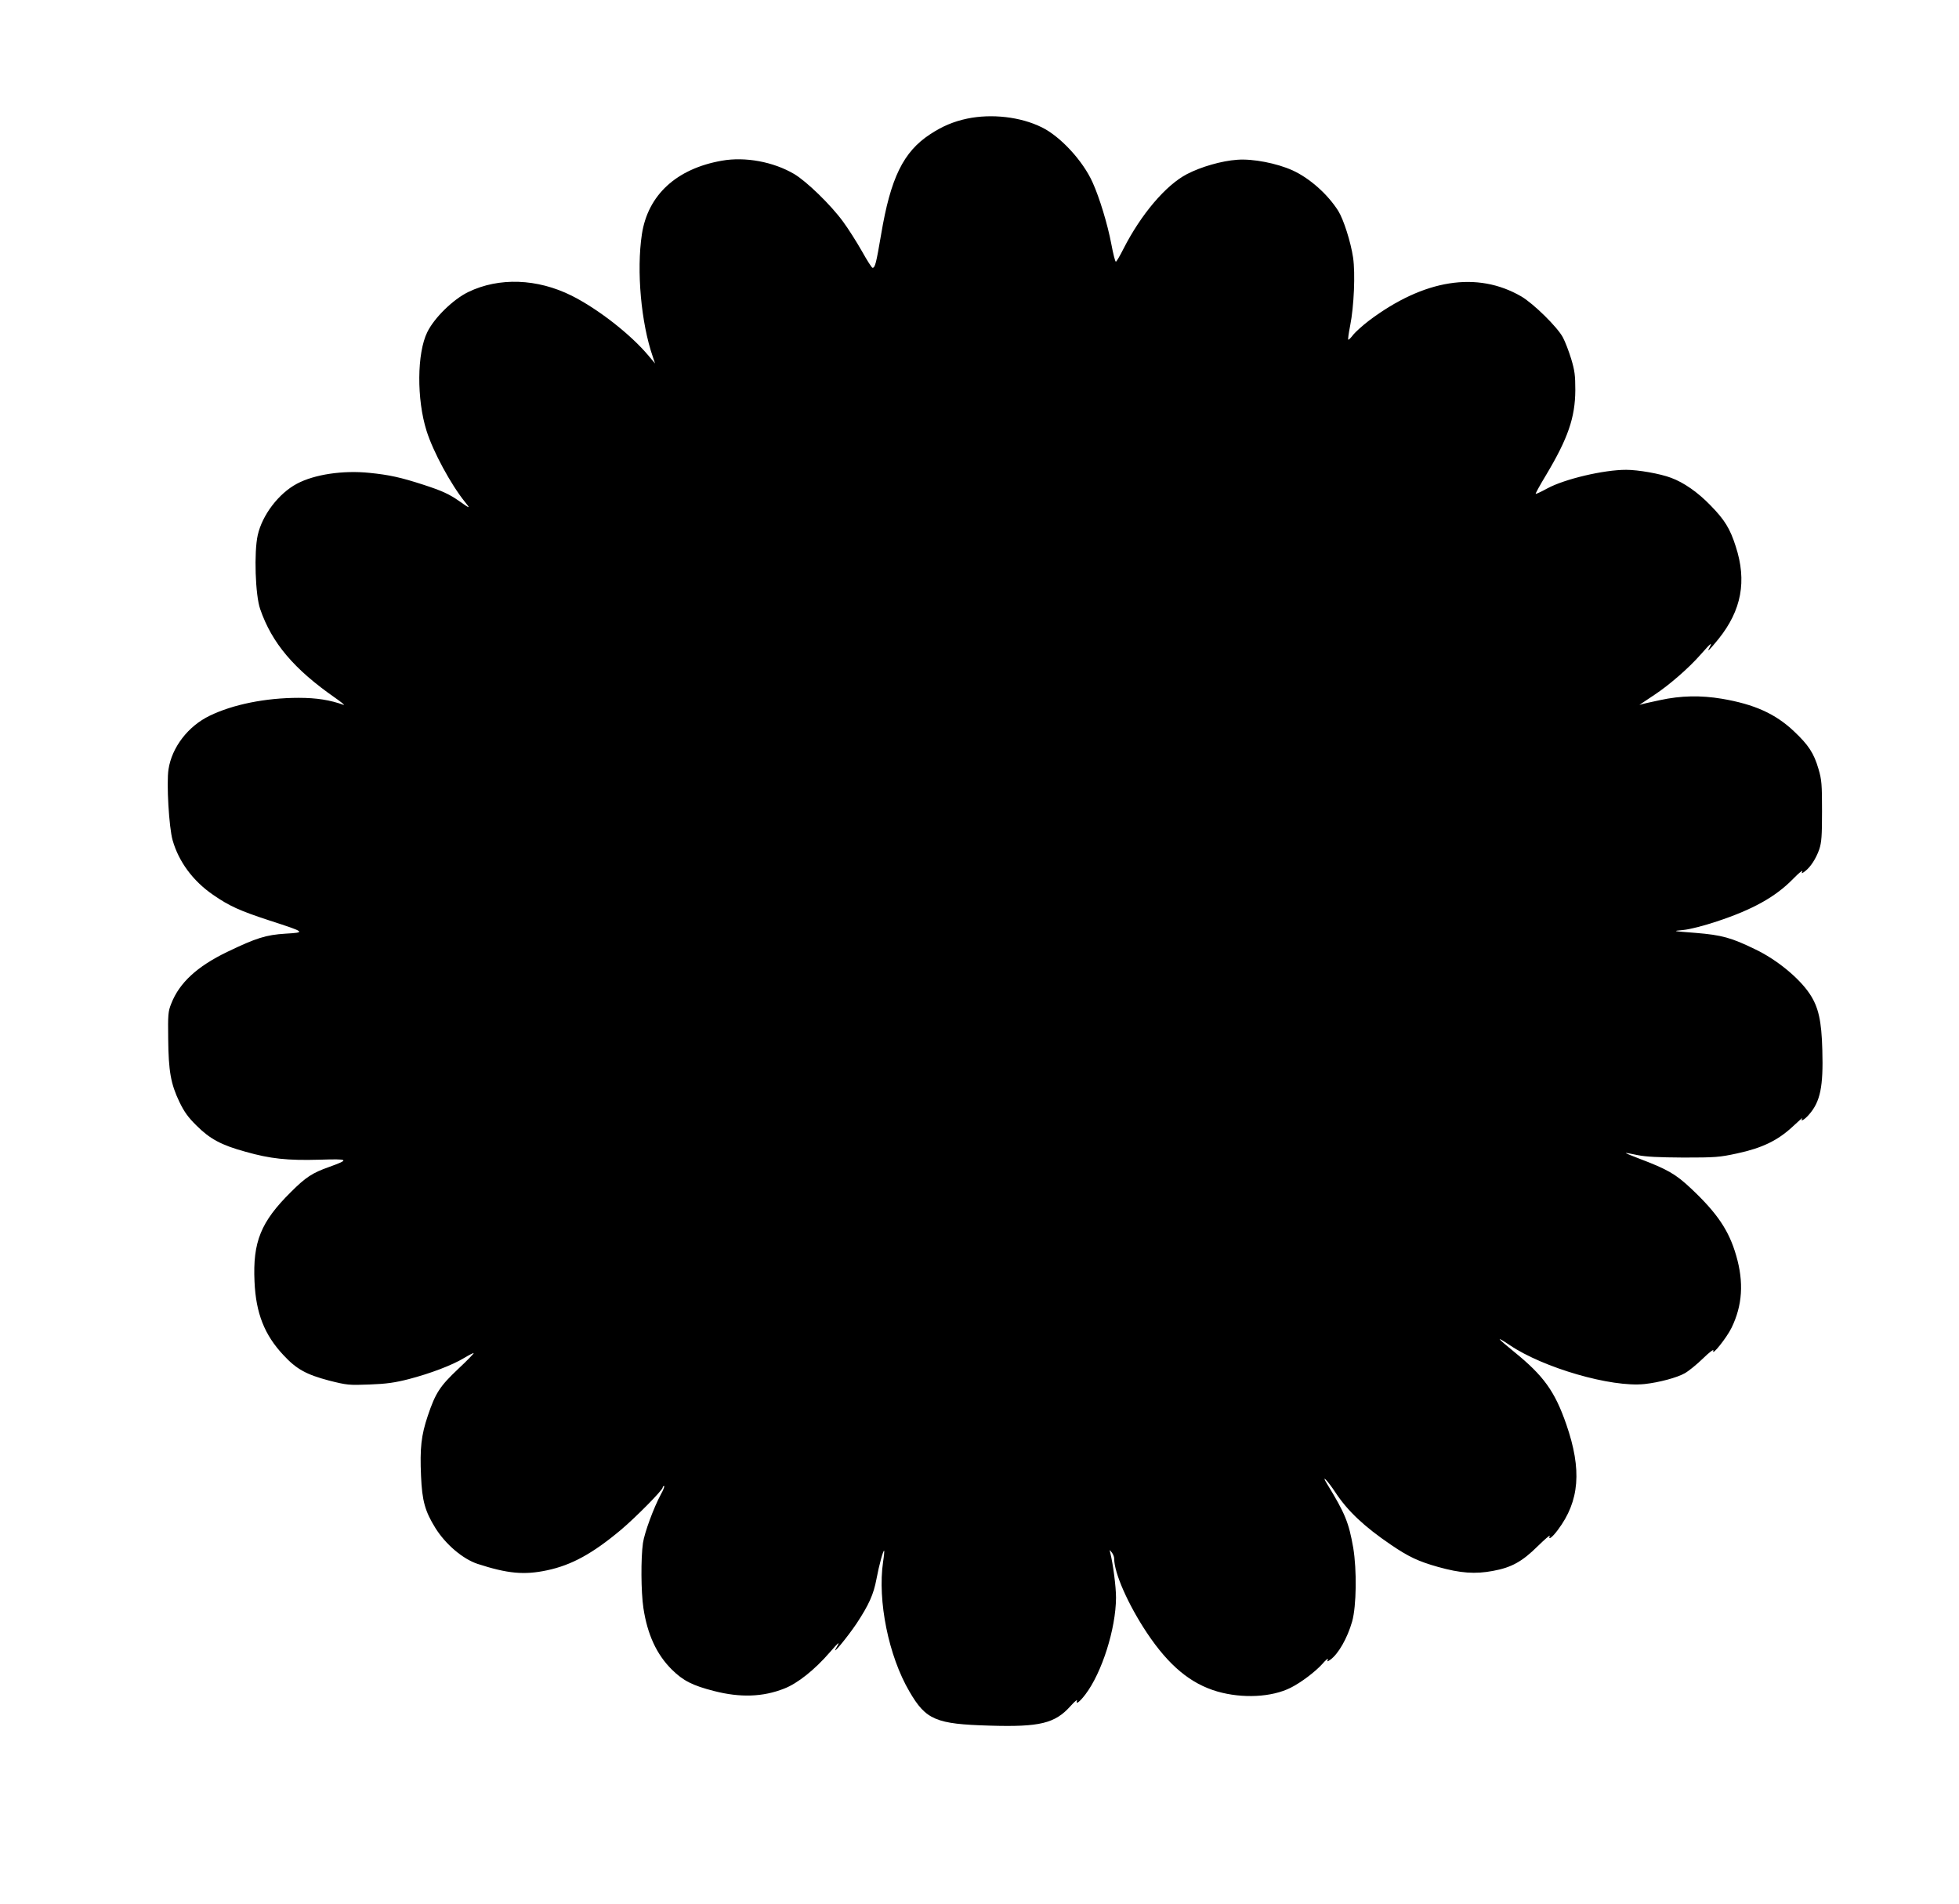 <?xml version="1.0" standalone="no"?>
<!DOCTYPE svg PUBLIC "-//W3C//DTD SVG 20010904//EN"
 "http://www.w3.org/TR/2001/REC-SVG-20010904/DTD/svg10.dtd">
<svg version="1.0" xmlns="http://www.w3.org/2000/svg"
 width="1280pt" height="1244pt" viewBox="0 0 1280 1244"
 preserveAspectRatio="xMidYMid meet">
<g transform="translate(0,1244) scale(0.1,-0.1)"
fill="#000000" stroke="none">
<path d="M6320 11665 c-90 -19 -163 -50 -242 -102 -176 -115 -259 -286 -321
-656 -32 -187 -39 -217 -56 -217 -5 0 -36 49 -69 108 -34 60 -89 147 -123 193
-80 110 -239 264 -320 312 -136 80 -320 114 -472 87 -297 -52 -484 -224 -523
-481 -36 -239 -5 -580 71 -799 l15 -45 -42 50 c-117 140 -330 306 -503 393
-225 112 -474 121 -675 24 -99 -48 -222 -168 -268 -262 -68 -137 -70 -439 -5
-645 43 -137 159 -351 251 -465 38 -46 35 -46 -38 6 -66 46 -112 67 -235 107
-148 48 -222 64 -350 77 -174 18 -361 -10 -475 -71 -119 -63 -227 -205 -256
-336 -25 -111 -16 -392 16 -483 76 -221 220 -392 490 -580 41 -29 66 -49 55
-46 -88 32 -177 46 -293 46 -216 0 -430 -43 -582 -117 -141 -68 -247 -206
-269 -350 -14 -89 3 -381 27 -464 40 -140 133 -266 264 -356 107 -74 174 -104
366 -167 240 -78 242 -79 107 -87 -127 -8 -191 -28 -380 -119 -197 -95 -313
-202 -366 -338 -21 -52 -22 -72 -20 -231 2 -210 17 -294 73 -411 32 -66 57
-101 112 -155 88 -88 163 -128 320 -171 162 -46 274 -58 484 -52 193 6 199 2
61 -48 -108 -38 -152 -67 -248 -163 -197 -195 -250 -326 -238 -586 9 -206 65
-348 189 -480 85 -92 150 -127 297 -166 119 -30 130 -31 265 -26 110 4 166 12
256 35 142 37 284 91 362 138 33 20 61 34 63 32 2 -2 -43 -49 -101 -103 -120
-113 -149 -158 -199 -307 -43 -128 -52 -211 -44 -393 7 -163 26 -230 94 -340
67 -107 179 -202 275 -234 197 -64 305 -74 455 -42 160 34 297 109 483 265 96
81 272 259 272 276 0 5 4 10 9 10 5 0 -4 -25 -21 -55 -47 -87 -107 -250 -117
-318 -14 -99 -13 -318 3 -425 26 -172 86 -303 186 -402 74 -73 135 -104 276
-140 171 -44 319 -39 458 16 88 34 200 124 297 236 61 70 71 78 43 30 -36 -62
72 69 132 158 81 123 112 191 131 293 17 91 44 189 50 184 2 -2 -1 -35 -7 -73
-37 -255 36 -615 172 -847 108 -186 173 -213 523 -223 329 -10 428 14 530 128
26 29 45 45 42 36 -10 -30 17 -10 55 40 108 142 199 429 200 632 0 72 -19 219
-38 295 -5 20 -5 20 10 1 9 -11 16 -29 16 -41 0 -94 91 -300 214 -485 143
-214 285 -332 460 -383 163 -47 356 -38 480 25 68 34 161 105 206 155 23 27
40 40 36 30 -5 -16 -4 -16 14 -4 54 37 114 143 145 252 28 101 31 335 7 481
-29 165 -53 225 -172 419 -41 67 5 20 56 -58 79 -120 188 -223 362 -341 116
-79 180 -109 308 -145 146 -41 243 -48 359 -26 121 22 191 61 293 162 46 45
81 75 78 67 -12 -31 16 -11 53 39 142 189 158 393 55 690 -75 216 -148 317
-340 473 -116 94 -126 109 -29 44 219 -148 663 -277 880 -254 94 10 214 42
264 71 25 14 79 58 119 97 40 39 70 62 67 51 -14 -43 87 83 119 149 71 146 81
297 30 472 -47 163 -123 276 -295 438 -100 94 -153 125 -341 196 -49 19 -87
34 -85 36 1 1 36 -5 77 -14 55 -11 135 -15 300 -16 207 0 235 2 350 27 163 35
265 84 363 175 39 37 67 61 63 55 -16 -27 14 -11 44 24 74 84 94 183 87 421
-5 192 -25 281 -82 367 -69 104 -216 225 -357 292 -156 76 -218 93 -388 107
-155 12 -155 12 -82 19 43 4 133 27 220 56 233 77 383 160 498 278 36 37 64
60 60 50 -5 -17 -5 -17 18 0 36 27 72 83 93 143 15 46 18 87 18 250 0 174 -2
204 -23 275 -30 103 -65 157 -162 248 -120 113 -257 175 -469 211 -138 23
-267 21 -405 -9 -64 -13 -122 -27 -129 -30 -15 -7 6 7 92 64 97 64 225 175
303 264 67 76 78 85 58 46 -20 -36 -2 -19 59 56 150 187 186 378 112 605 -37
116 -72 173 -165 268 -81 84 -175 150 -258 180 -71 27 -215 52 -293 52 -147 0
-401 -60 -514 -121 -40 -22 -75 -38 -77 -36 -2 2 28 57 68 123 143 239 190
376 191 554 0 97 -4 129 -27 205 -15 49 -39 112 -54 140 -36 68 -192 221 -272
268 -288 167 -636 112 -995 -158 -42 -32 -87 -73 -102 -91 -14 -19 -29 -34
-33 -34 -4 0 2 42 12 93 25 125 34 341 19 444 -15 101 -62 249 -97 305 -69
109 -187 214 -299 265 -102 46 -259 77 -361 69 -102 -7 -237 -46 -329 -94
-138 -72 -300 -263 -415 -489 -23 -46 -45 -83 -49 -83 -5 0 -18 53 -30 117
-24 127 -77 302 -122 401 -63 141 -211 301 -332 360 -139 69 -328 90 -487 57z"/>
</g>
</svg>
